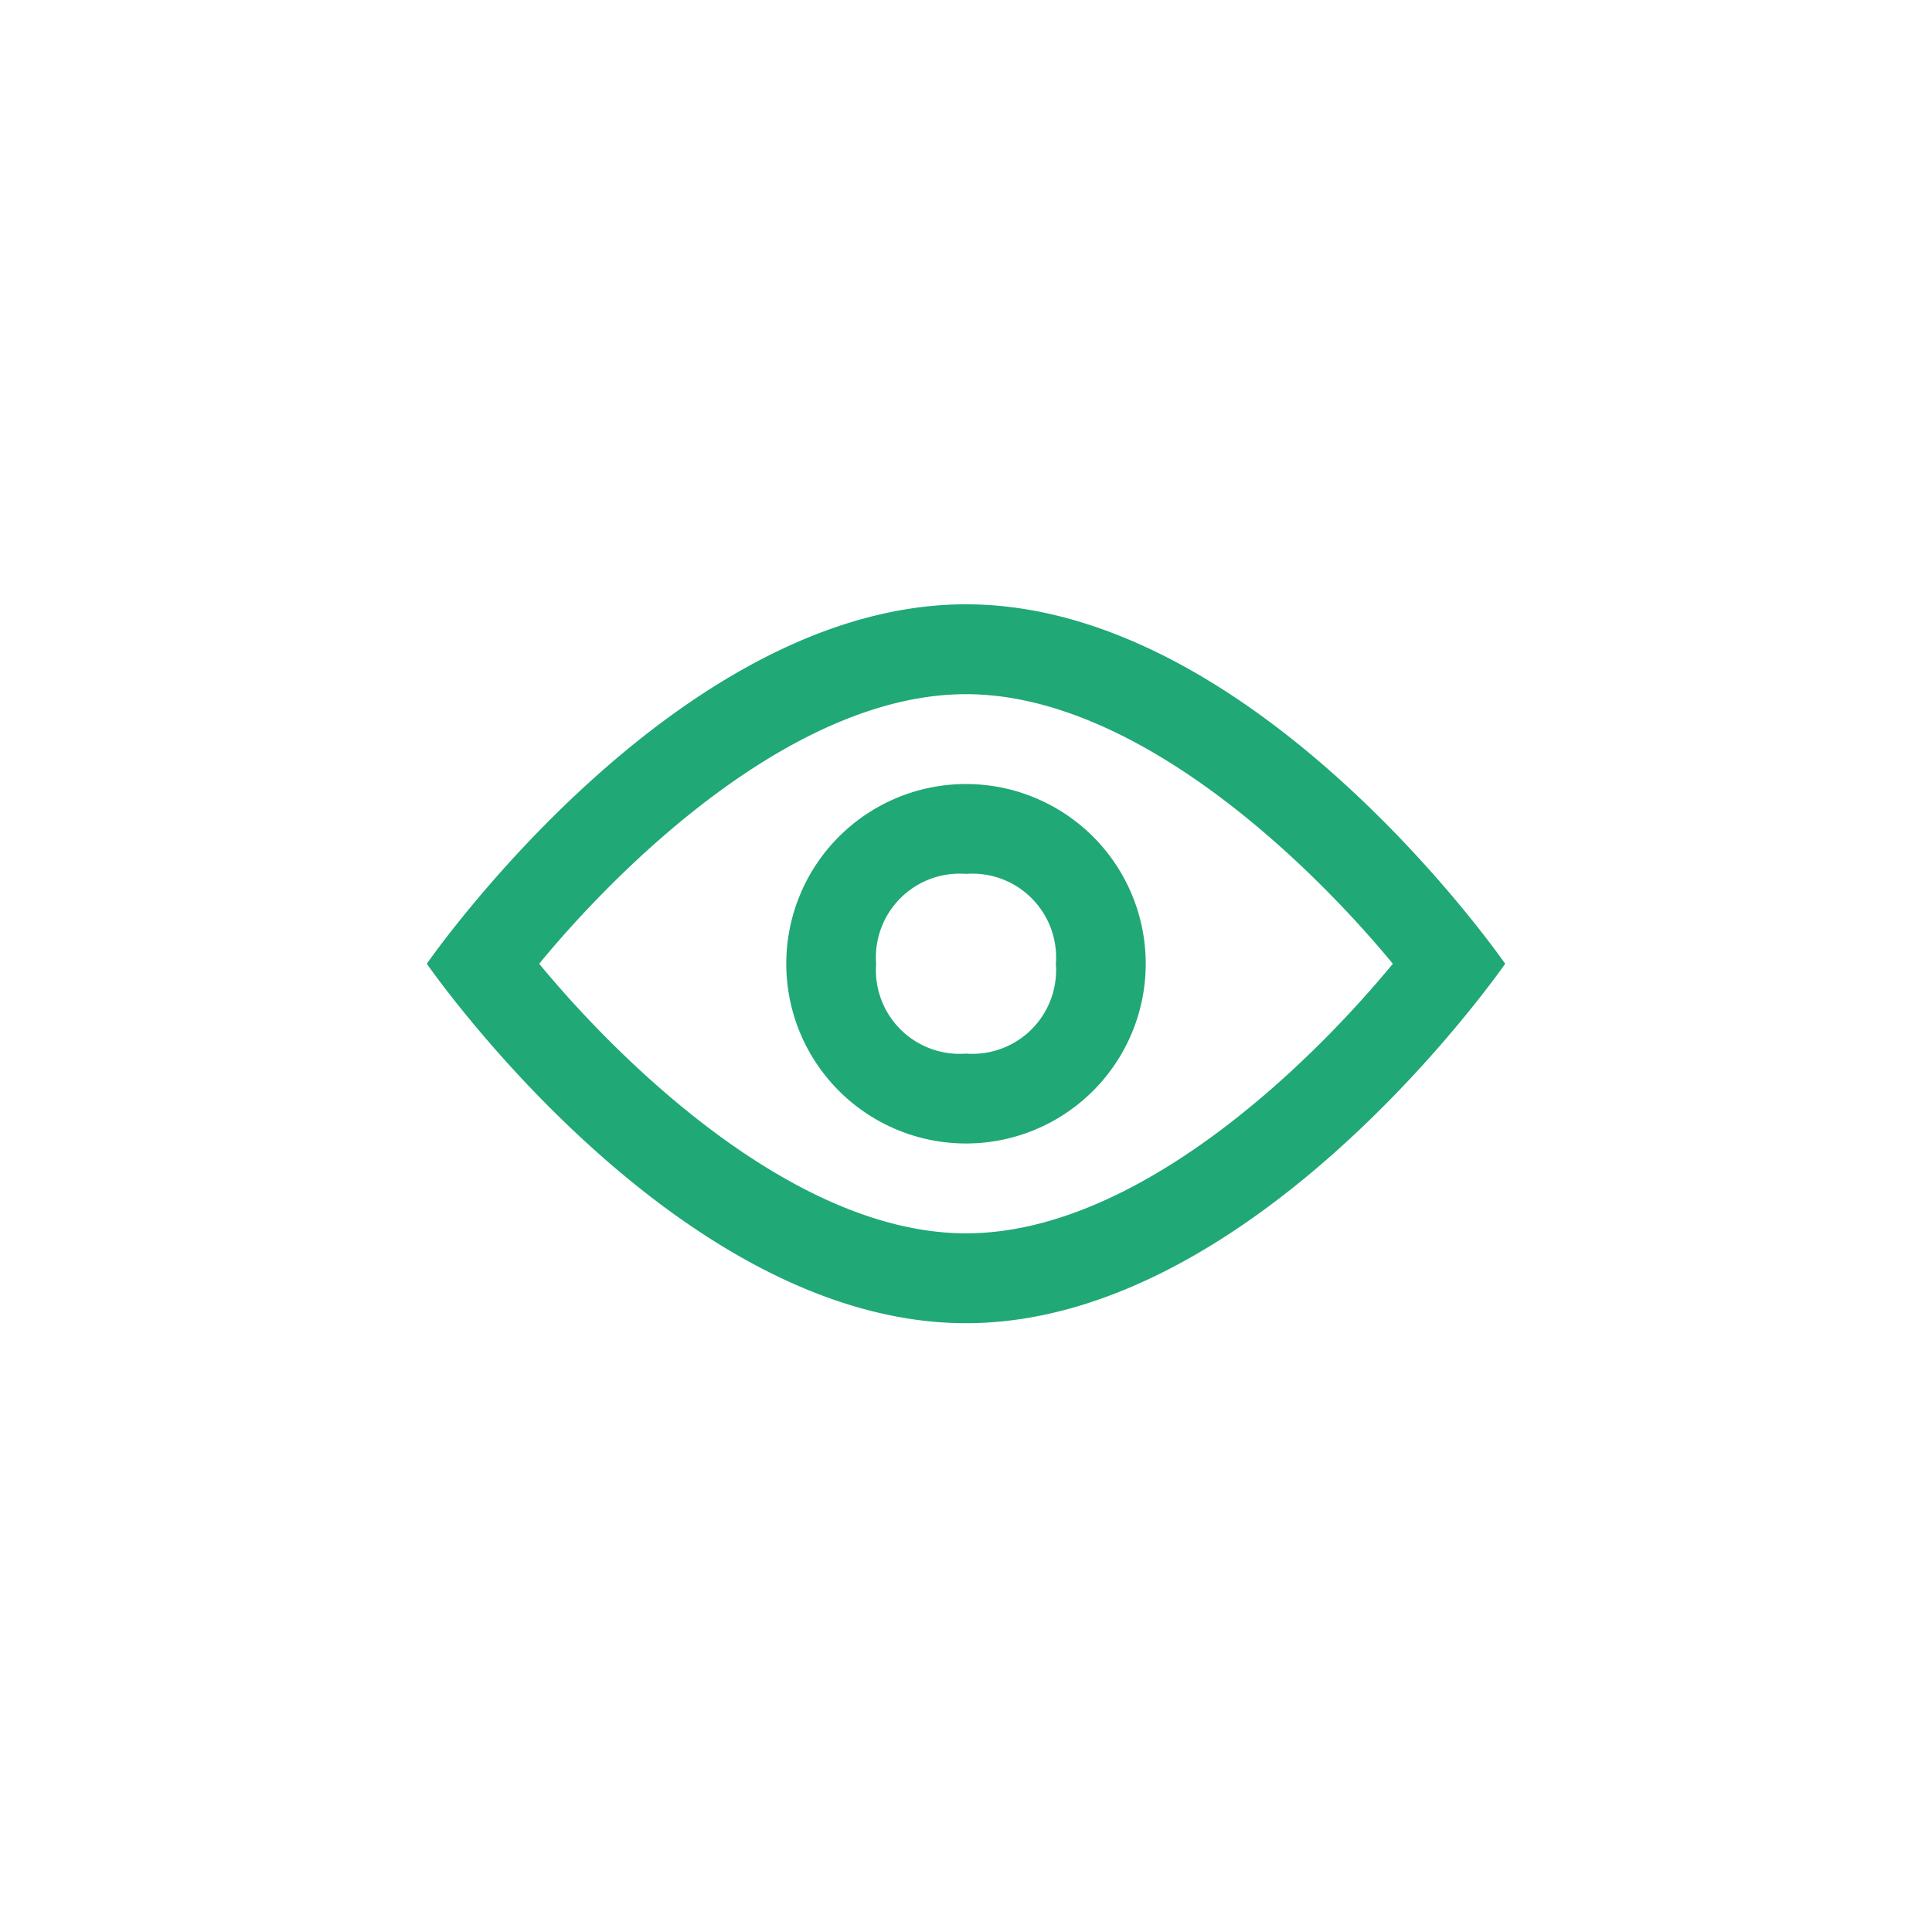 <svg id="иконки_отдельно" data-name="иконки отдельно" xmlns="http://www.w3.org/2000/svg" width="86" height="86"><g id="icons_1st_copy" data-name="icons 1st copy"><g id="автор_надз" data-name="автор надз"><path id="see" d="M43 26.9c-12.944 0-24 16-24 16s11.048 16 24 16 24-16 24-16-11.048-16-24-16zm0 28c-7.469 0-15.137-7.323-19-12 3.853-4.678 11.5-12 19-12 7.469 0 15.137 7.323 19 12-3.853 4.677-11.5 12-19 12zm8-12a8 8 0 1 0-8 8 8 8 0 0 0 8-8m-8 4a3.727 3.727 0 0 1-4-4 3.727 3.727 0 0 1 4-4 3.727 3.727 0 0 1 4 4 3.727 3.727 0 0 1-4 4z" fill="#20a876" fill-rule="evenodd"/></g></g></svg>